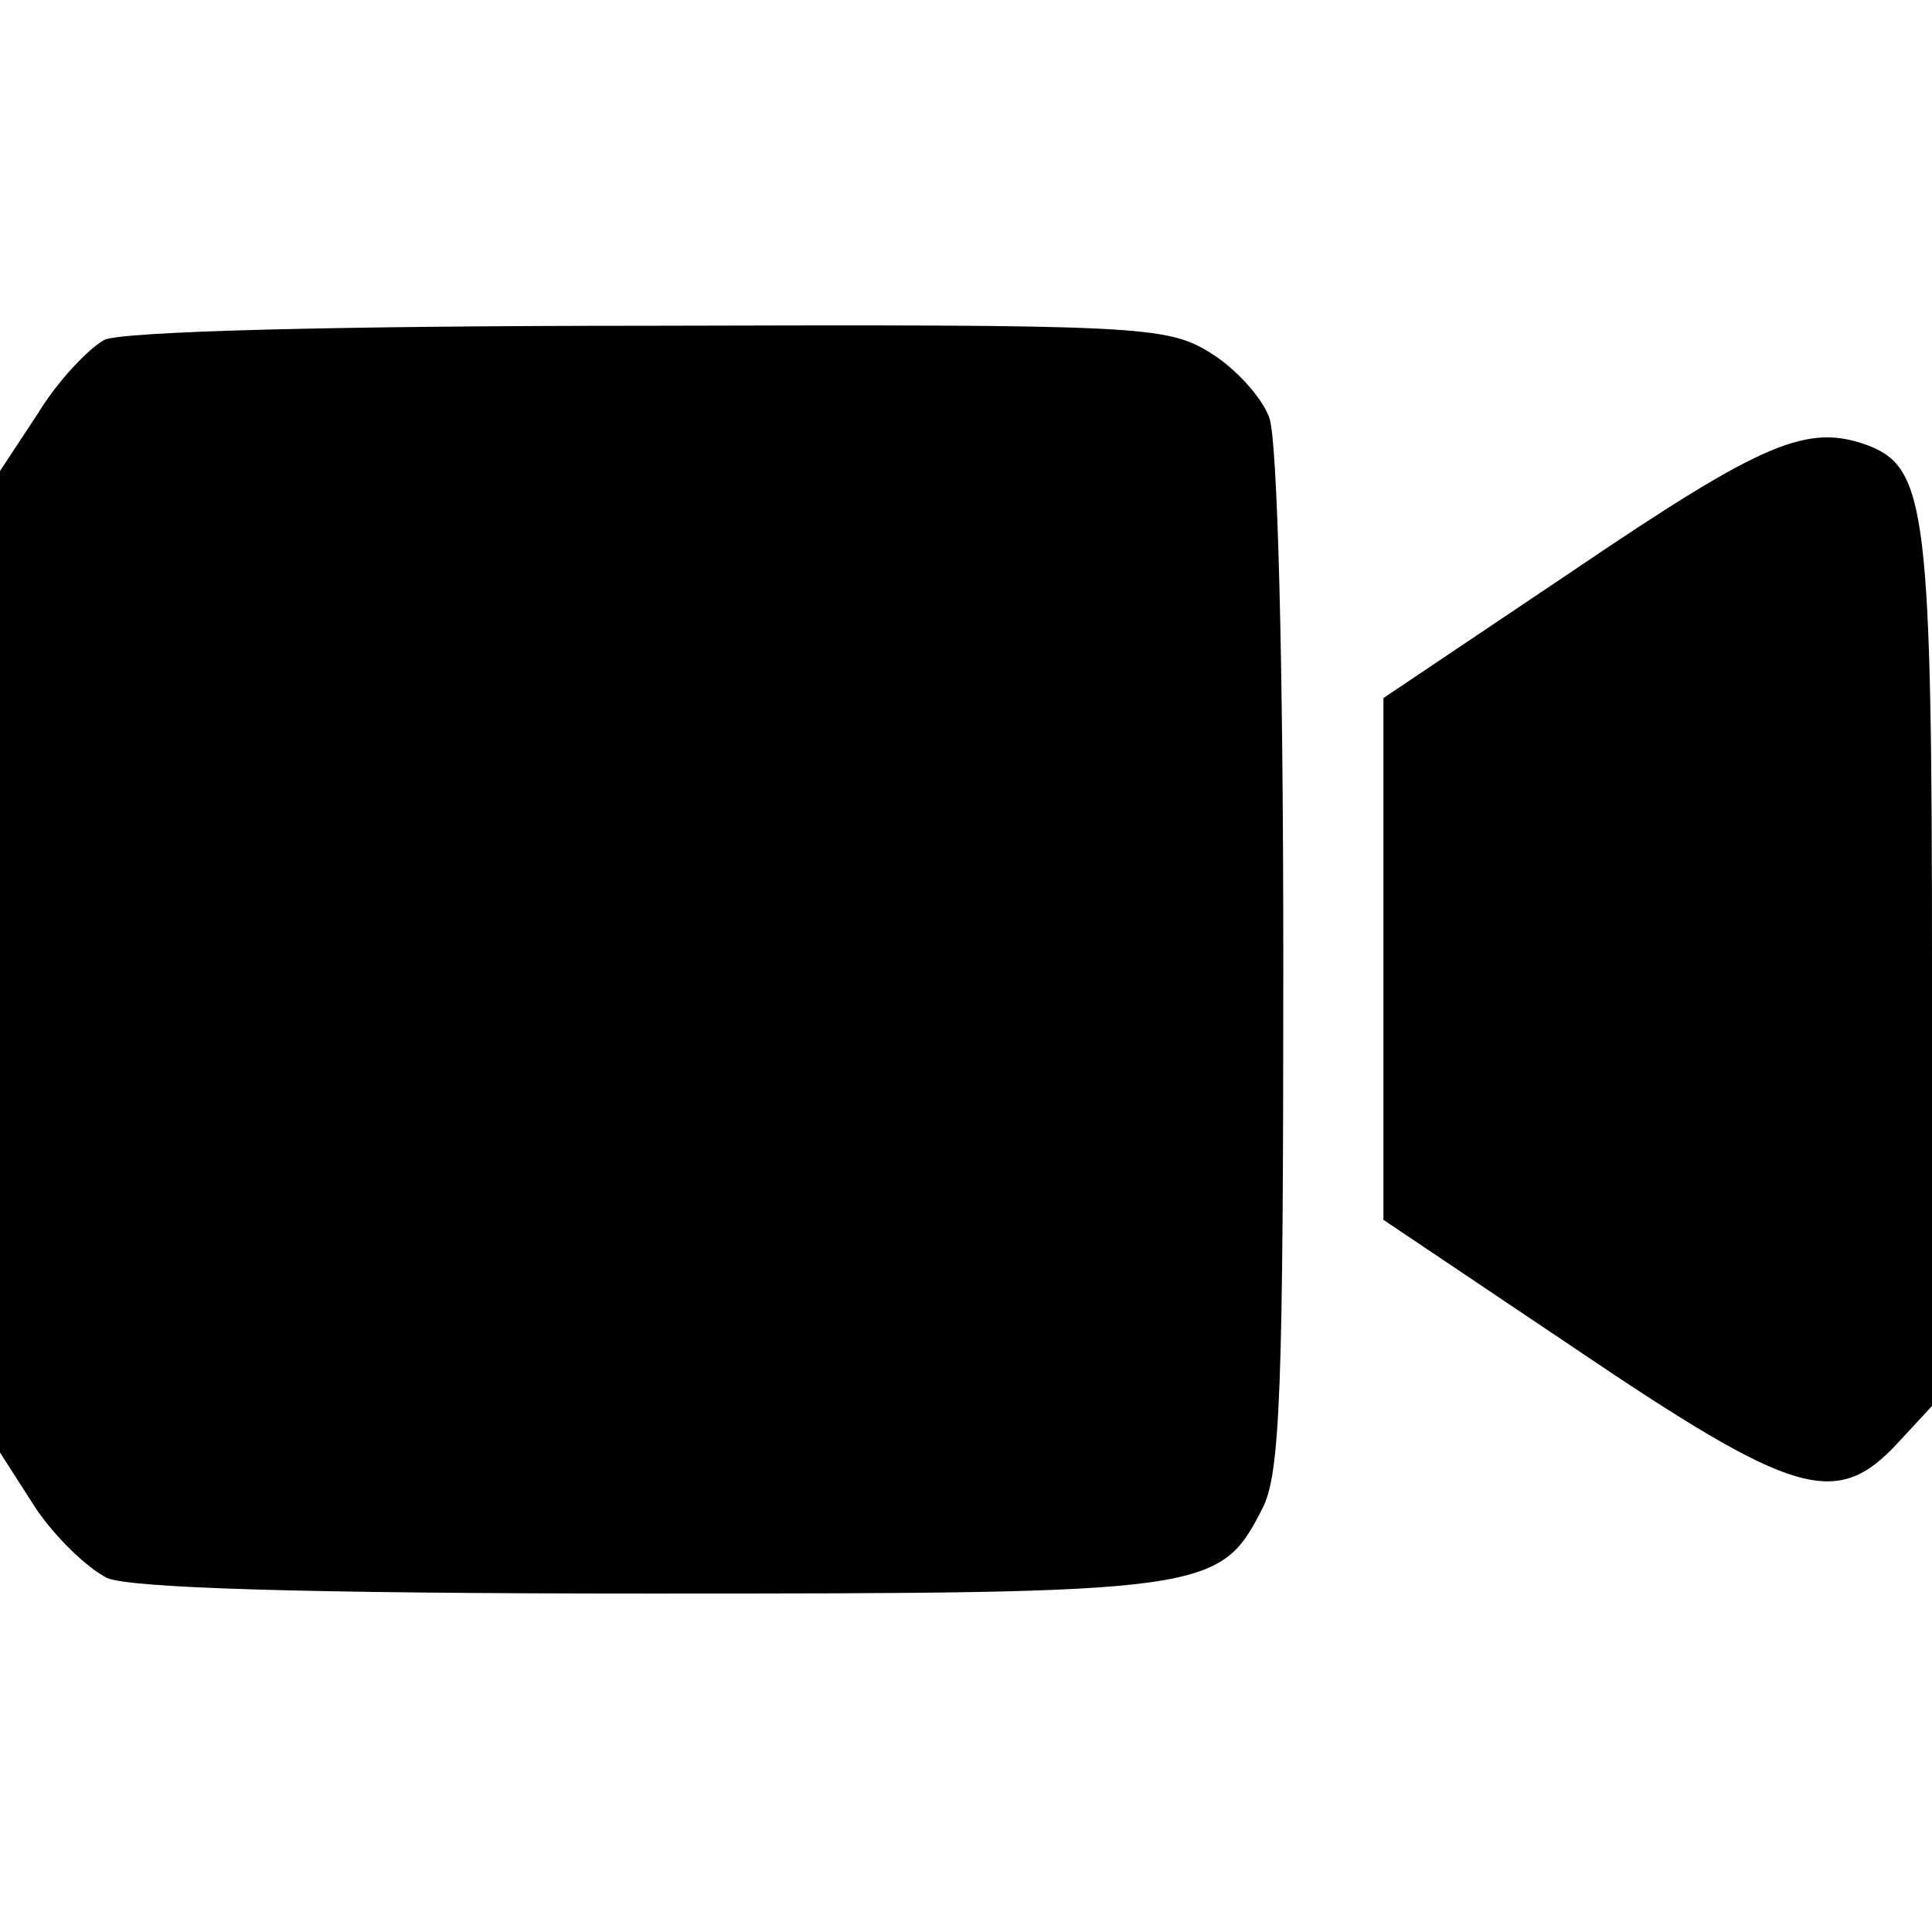 <?xml version="1.0" standalone="no"?>
<!DOCTYPE svg PUBLIC "-//W3C//DTD SVG 20010904//EN"
 "http://www.w3.org/TR/2001/REC-SVG-20010904/DTD/svg10.dtd">
<svg version="1.0" xmlns="http://www.w3.org/2000/svg"
 width="137pt" height="137pt" viewBox="0 0 137 137"
 preserveAspectRatio="xMidYMid meet">
<g transform="translate(0,137) scale(0.1,-0.1)"
fill="#000000" stroke="none">
<path d="M74 1129 c-11 -6 -33 -29 -47 -52 l-27 -41 0 -348 0 -348 25 -39 c14
-21 37 -43 51 -50 17 -7 136 -11 385 -11 395 0 404 1 434 60 13 24 15 87 15
389 0 209 -4 370 -10 385 -5 14 -24 35 -42 46 -31 19 -50 20 -398 19 -223 0
-373 -4 -386 -10z"/>
<path d="M1118 967 l-137 -92 0 -185 0 -185 137 -92 c154 -104 184 -113 227
-67 l25 27 0 309 c0 324 -4 356 -45 372 -43 16 -74 3 -207 -87z"/>
</g>
</svg>
